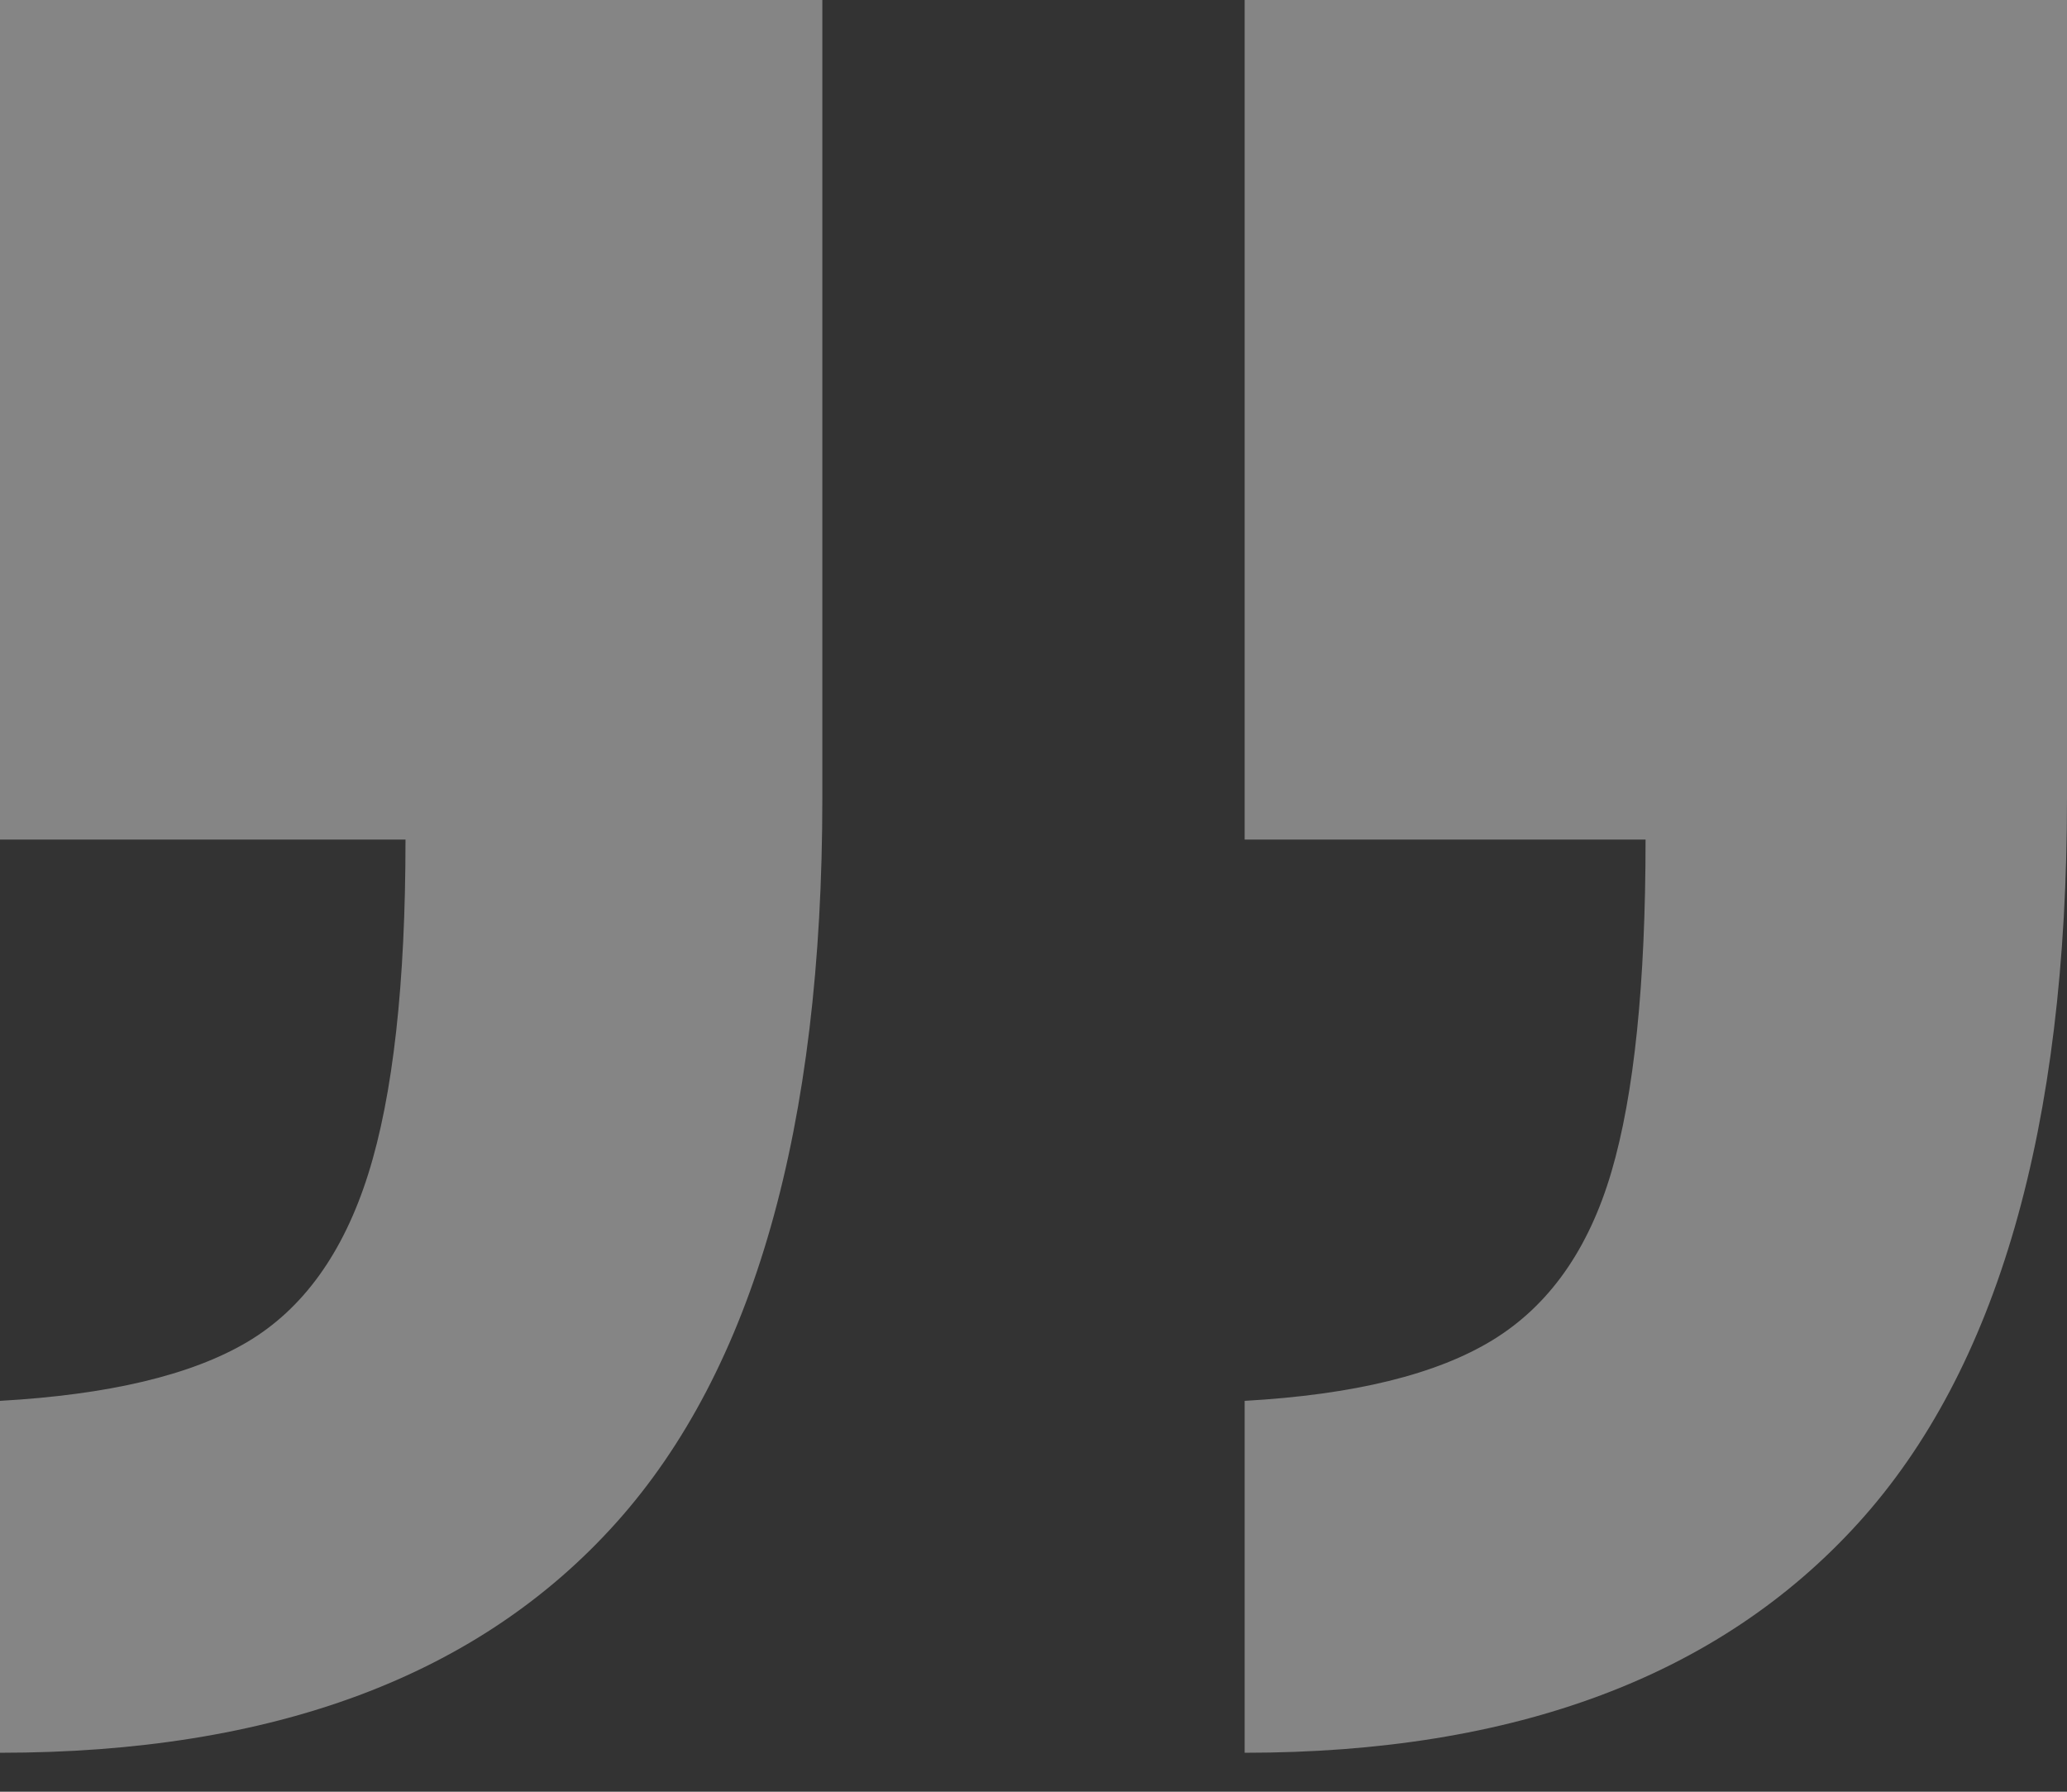 <svg width="45" height="39" viewBox="0 0 45 39" fill="none" xmlns="http://www.w3.org/2000/svg">
<rect x="0" y="0" width="45" height="39" fill="#333333" stroke="none"/>
<path d="M27.097 9.19454e-06L27.097 18.275L35.825 18.275C35.825 21.413 35.577 23.824 35.081 25.51C34.585 27.195 33.726 28.414 32.502 29.165C31.279 29.916 29.477 30.358 27.097 30.492L27.097 38.152C32.982 38.152 37.437 36.483 40.462 33.145C43.487 29.808 45 24.55 45 17.374L45 7.62939e-06L27.097 9.19454e-06ZM-3.33537e-06 1.15634e-05L-1.73772e-06 18.275L8.828 18.275C8.828 21.413 8.557 23.841 8.015 25.56C7.472 27.279 6.592 28.497 5.376 29.215C4.159 29.933 2.367 30.358 -6.697e-07 30.492L0 38.152C5.951 38.152 10.423 36.483 13.415 33.145C16.407 29.808 17.903 24.55 17.903 17.374L17.903 9.99827e-06L-3.33537e-06 1.15634e-05Z" fill="white" fill-opacity="0.4"/>
</svg>
